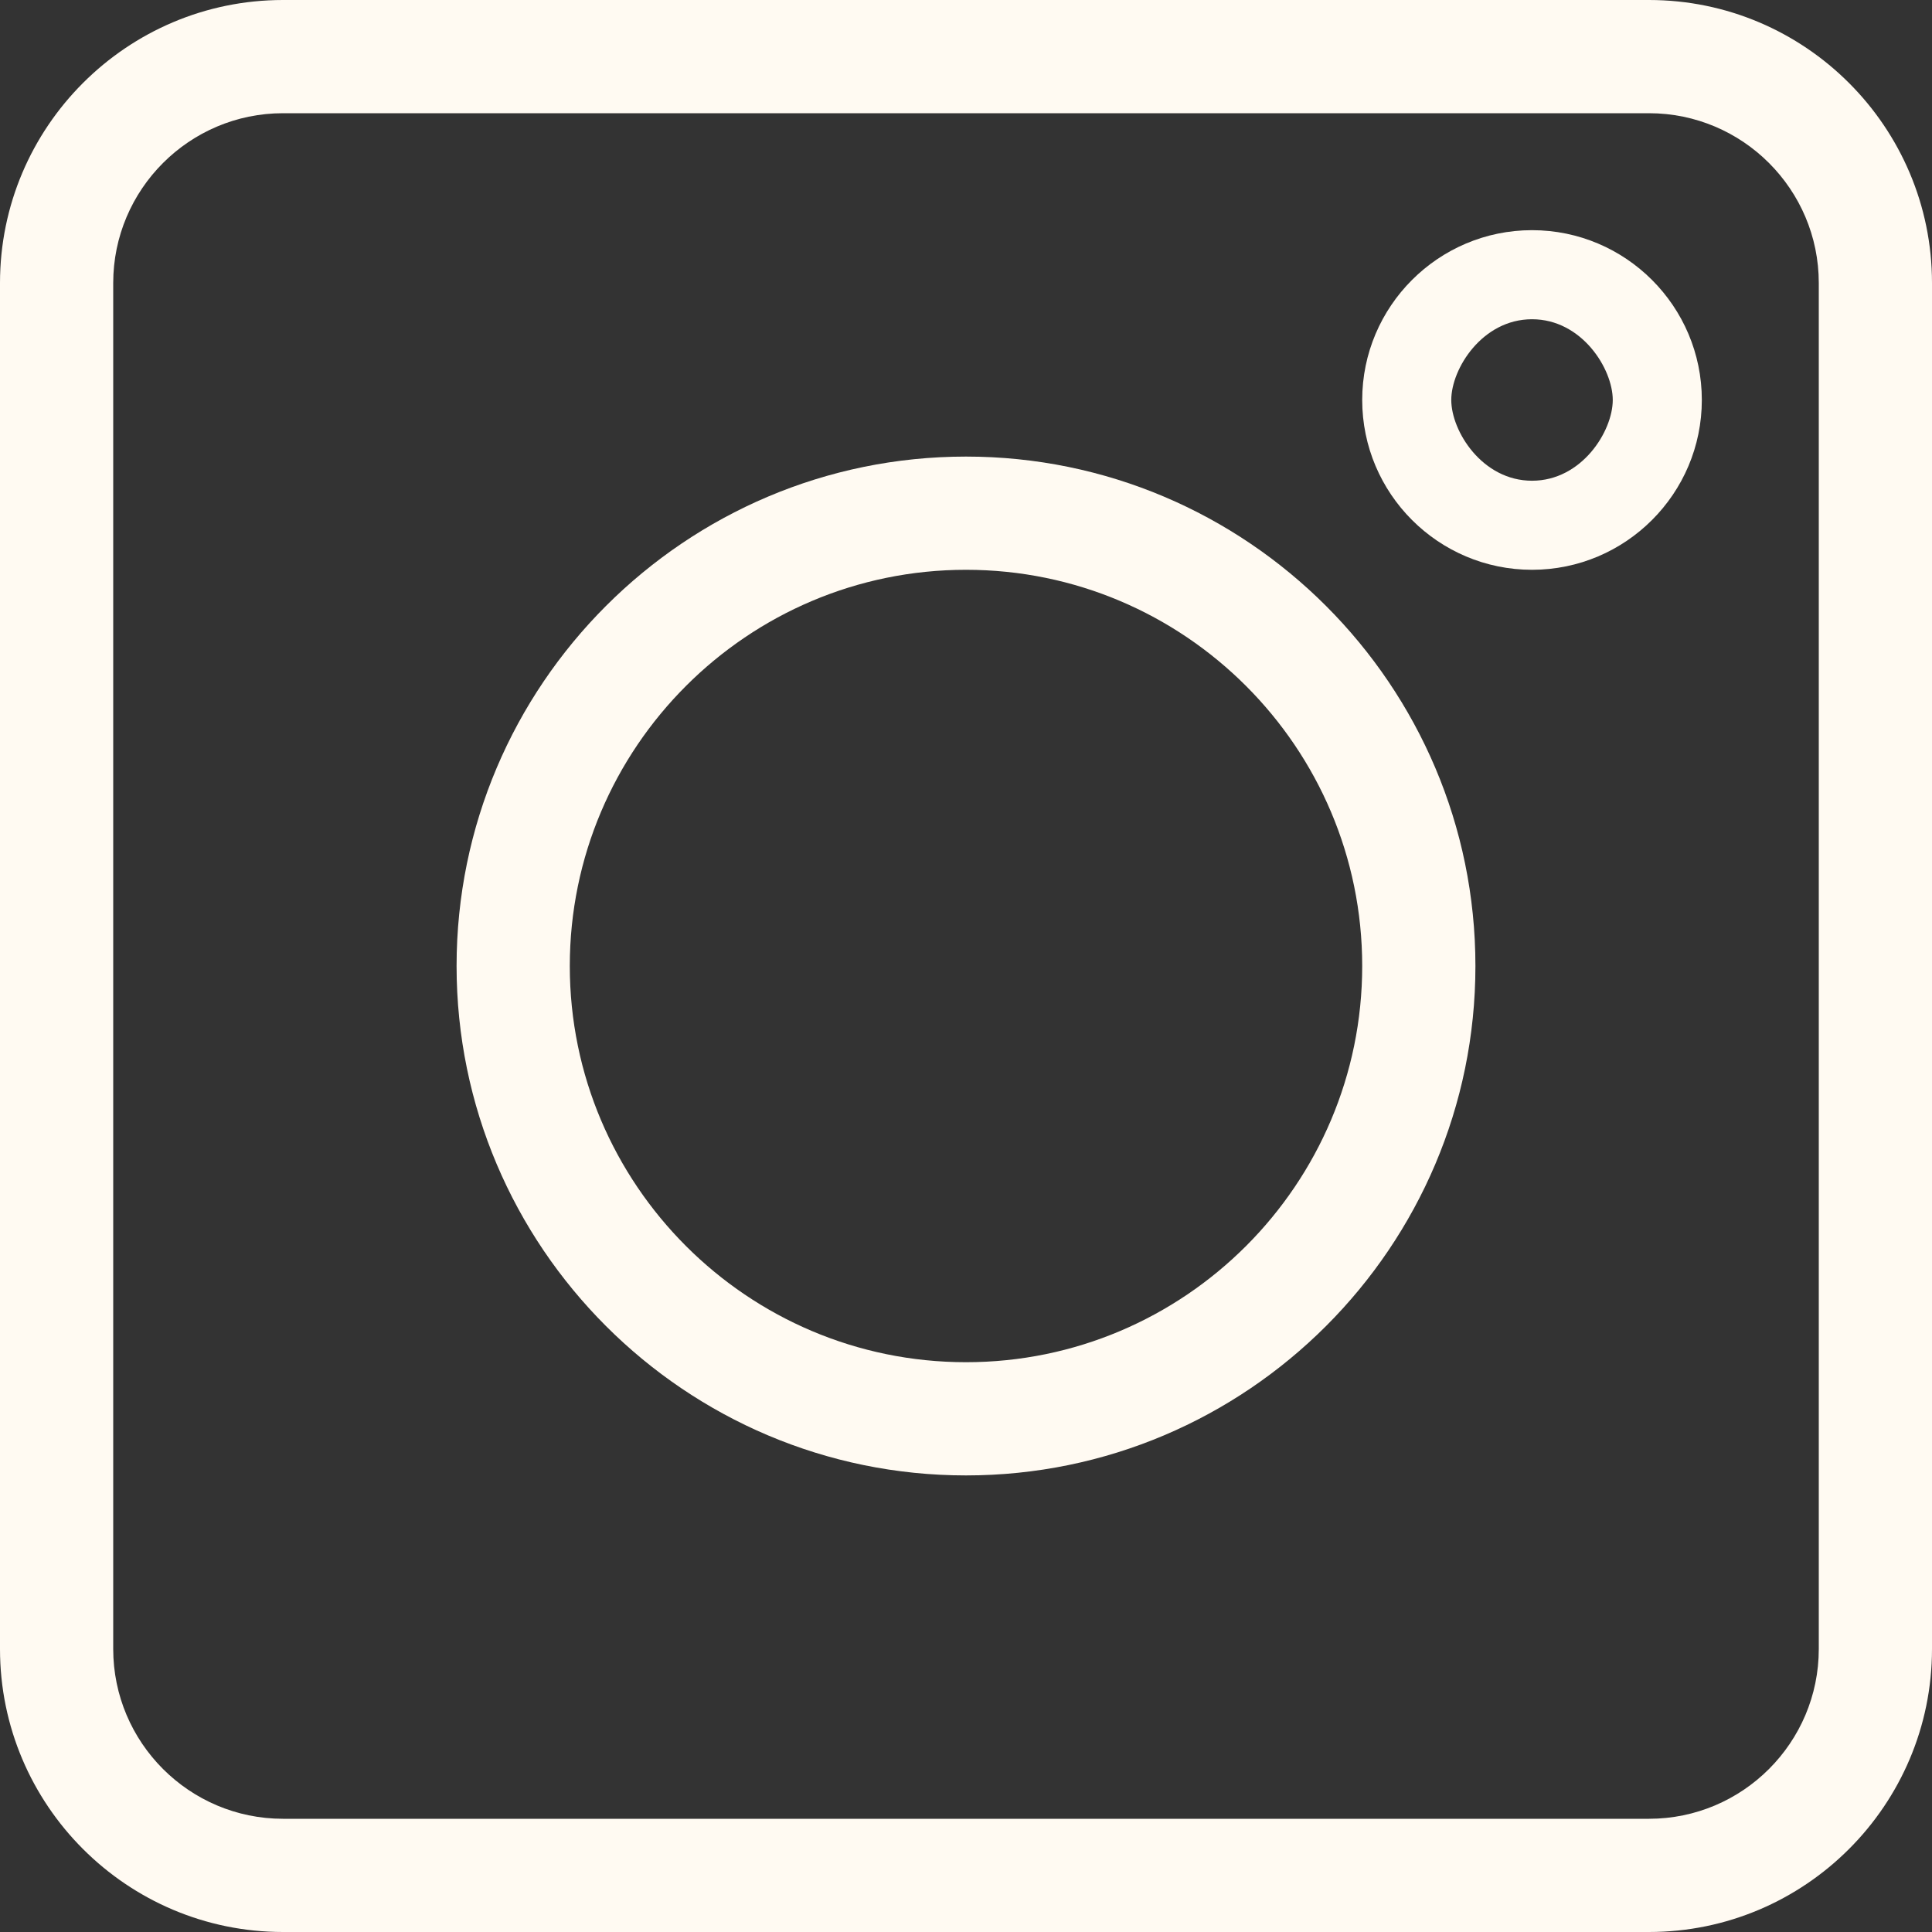 <?xml version="1.0" encoding="UTF-8"?> <svg xmlns="http://www.w3.org/2000/svg" width="80" height="80" viewBox="0 0 80 80" fill="none"><rect x="0" y="0" width="80" height="80" fill="#333333" stroke="none"/> <path d="M11.719 80H68.281C74.743 80 80 74.743 80 68.281V11.719C80 5.257 74.743 0 68.281 0H11.719C5.257 0 0 5.257 0 11.719V68.281C0 74.743 5.257 80 11.719 80ZM4.688 11.719C4.688 7.842 7.842 4.688 11.719 4.688H68.281C72.158 4.688 75.312 7.842 75.312 11.719V68.281C75.312 72.158 72.158 75.312 68.281 75.312H11.719C7.842 75.312 4.688 72.158 4.688 68.281V11.719Z" fill="#FFFAF2"></path> <path d="M40 61.094C51.631 61.094 61.094 51.631 61.094 40C61.094 28.369 51.631 18.906 40 18.906C28.369 18.906 18.906 28.369 18.906 40C18.906 51.631 28.369 61.094 40 61.094ZM40 23.594C49.047 23.594 56.406 30.953 56.406 40C56.406 49.047 49.047 56.406 40 56.406C30.953 56.406 23.594 49.047 23.594 40C23.594 30.953 30.953 23.594 40 23.594Z" fill="#FFFAF2"></path> <path d="M63.438 23.594C67.314 23.594 70.469 20.439 70.469 16.562C70.469 12.685 67.314 9.531 63.438 9.531C59.56 9.531 56.406 12.685 56.406 16.562C56.406 20.439 59.56 23.594 63.438 23.594ZM63.438 13.219C65.5 13.219 66.781 15.27 66.781 16.562C66.781 17.855 65.5 19.906 63.438 19.906C61.375 19.906 60.094 17.855 60.094 16.562C60.094 15.27 61.375 13.219 63.438 13.219Z" fill="#FFFAF2"></path> </svg> 